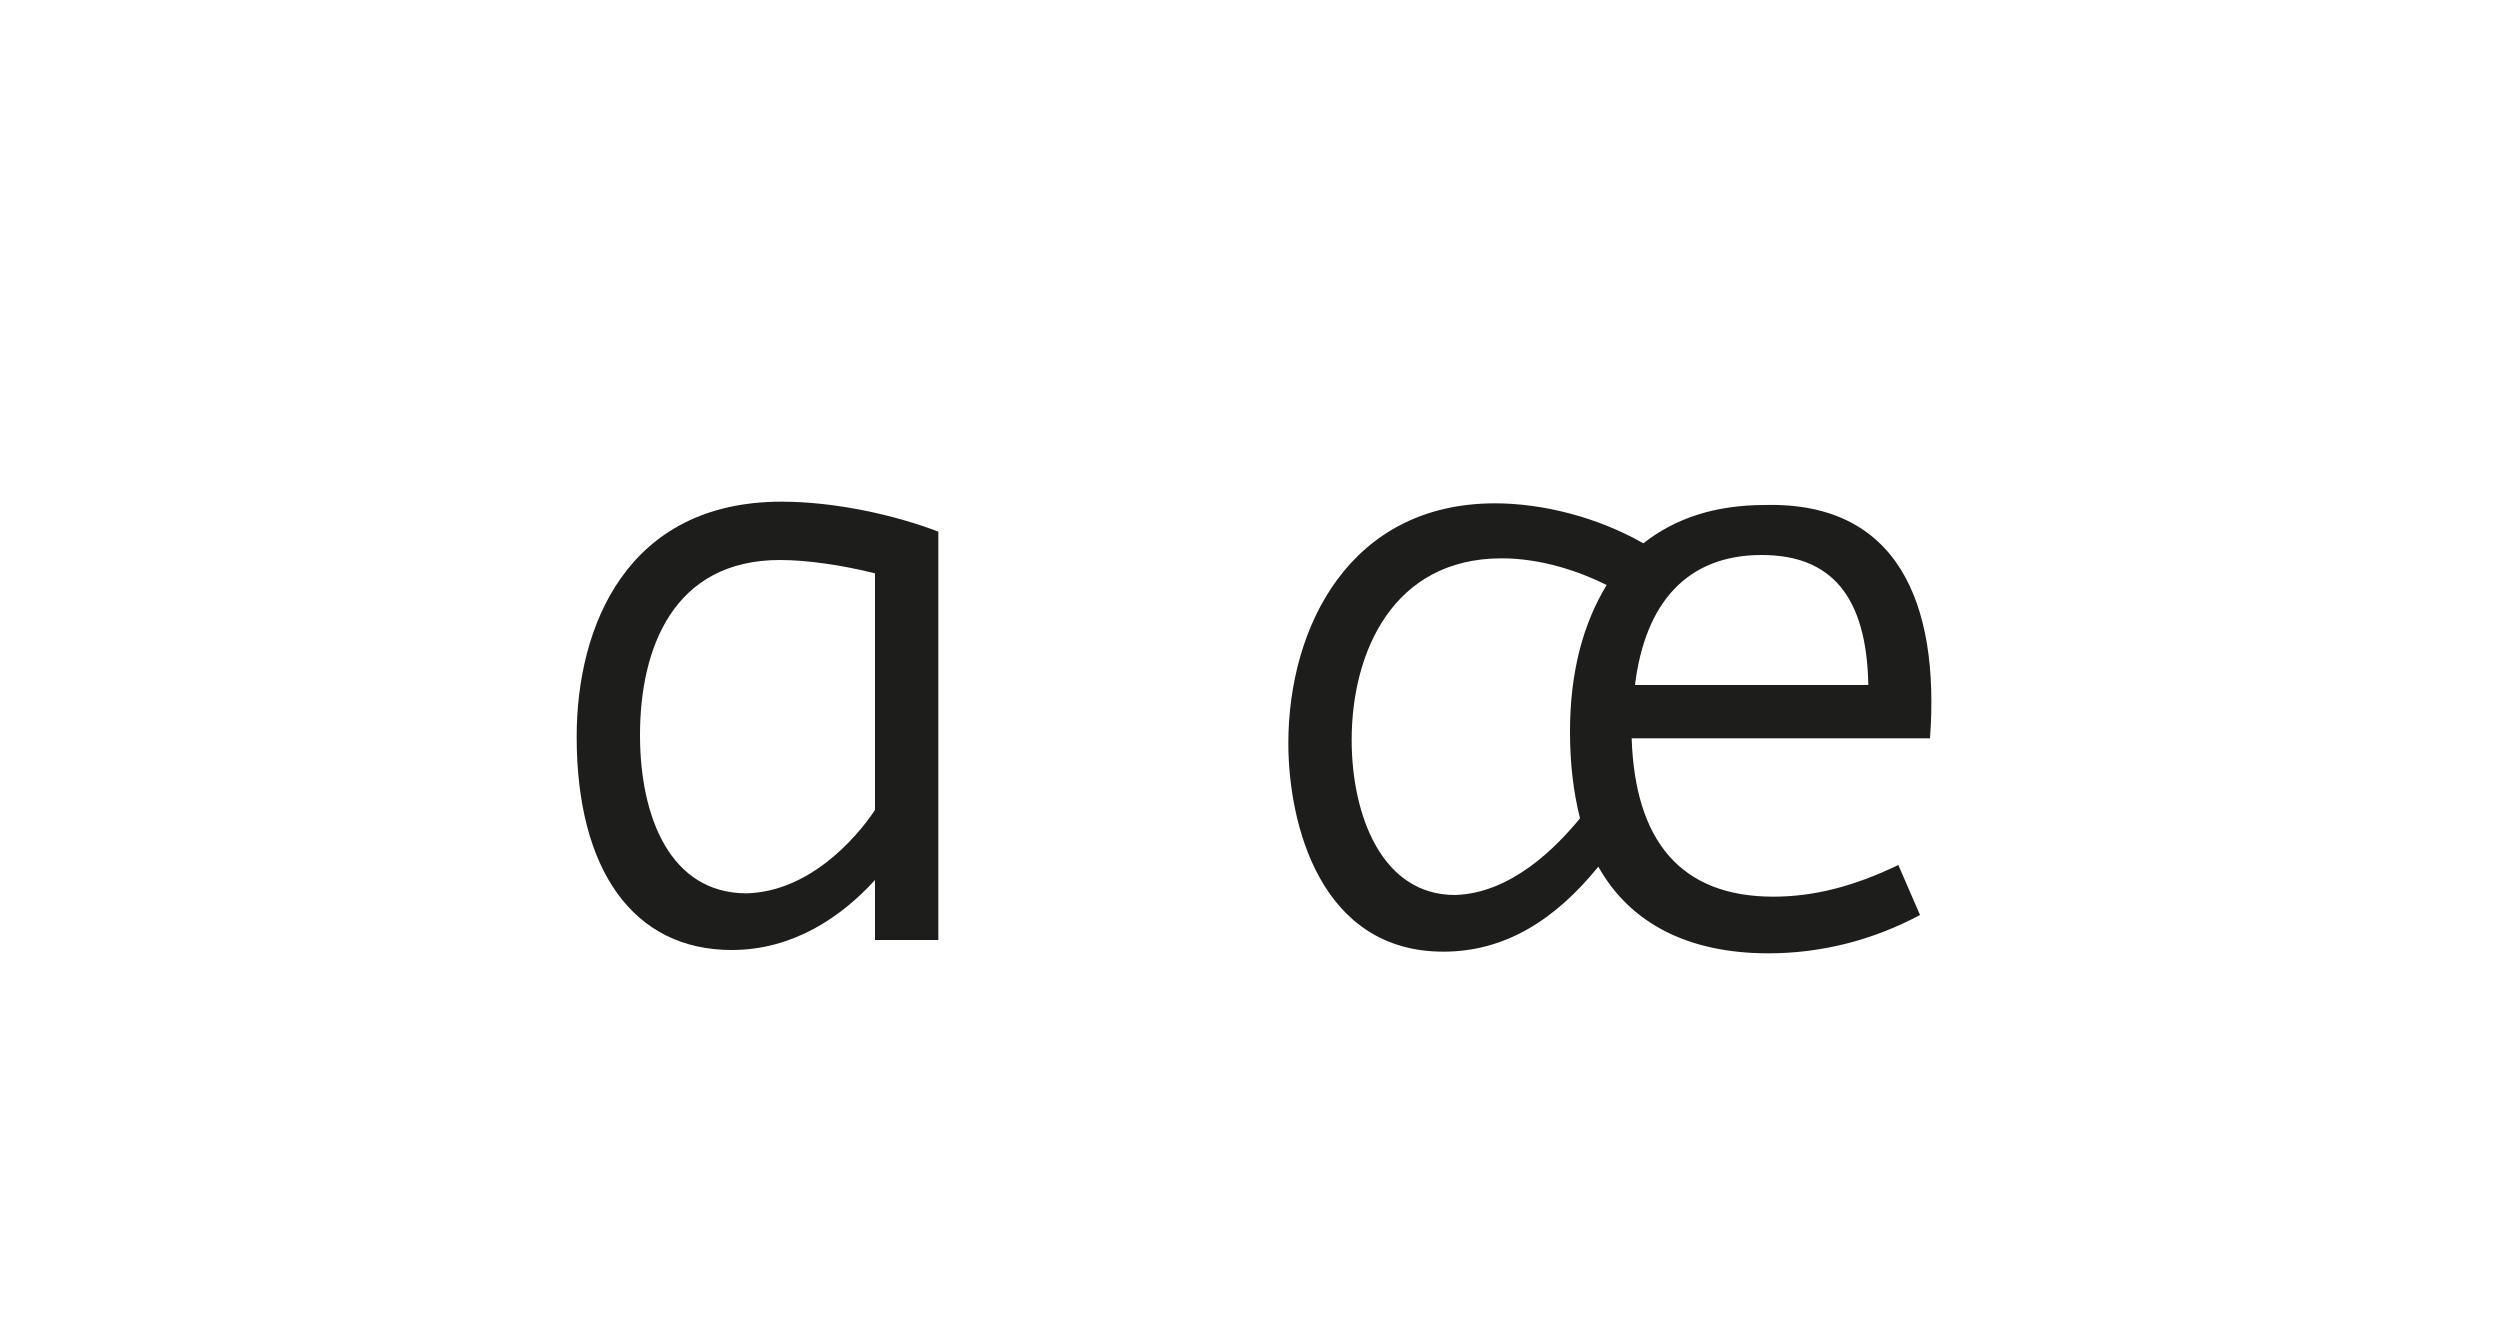 <?xml version="1.0" encoding="utf-8"?>
<!-- Generator: Adobe Illustrator 23.0.4, SVG Export Plug-In . SVG Version: 6.00 Build 0)  -->
<svg version="1.1" id="Ebene_1" xmlns="http://www.w3.org/2000/svg" xmlns:xlink="http://www.w3.org/1999/xlink" x="0px" y="0px"
	 viewBox="0 0 150 80" style="enable-background:new 0 0 150 80;" xml:space="preserve">
<style type="text/css">
	.st0{fill:#FFFFFF;}
	.st1{fill:#1D1D1B;}
</style>
<g>
	<rect class="st0" width="150" height="80"/>
</g>
<g>
	<path class="st1" d="M56.3,31.9v24.5h-3.8v-3.6c-2,2.2-4.9,4.2-8.6,4.2c-5.9,0-9.3-4.8-9.3-12.8c0-6.6,3-14.1,12.3-14.1
		C50.1,30.1,53.7,30.9,56.3,31.9z M52.5,48.6V34.4c-2-0.5-4.1-0.8-5.7-0.8c-6.4,0-8.4,5.3-8.4,10.5c0,4.9,1.8,9.5,6.4,9.5
		C48.5,53.5,51.3,50.4,52.5,48.6z"/>
	<path class="st1" d="M115.8,44.3H97.9c0.2,6.1,2.9,9.5,8.5,9.5c2.4,0,4.8-0.6,7.5-1.9l1.3,3c-2.8,1.5-5.9,2.3-9.1,2.3
		c-4.8,0-8.3-1.8-10.2-5.2c-2.6,3.2-5.6,5.1-9.3,5.1c-7.4,0-9.3-7.7-9.3-12.5c0-7,3.7-14.4,12.4-14.4c2.8,0,6.1,0.8,8.9,2.4
		c1.9-1.5,4.3-2.3,7.3-2.3C113.8,30.1,116.4,36.1,115.8,44.3z M94.8,49.1c-0.4-1.6-0.6-3.3-0.6-5.2c0-3.6,0.8-6.5,2.2-8.8
		c-1.6-0.8-3.9-1.6-6.3-1.6c-6.5,0-9,5.6-9,10.9c0,4.5,1.8,9.3,6.2,9.3C90.7,53.6,93.4,50.8,94.8,49.1z M98.1,41.1h14
		c-0.1-5.3-2.2-7.8-6.4-7.8C101.2,33.3,98.7,36.2,98.1,41.1z"/>
</g>
</svg>
